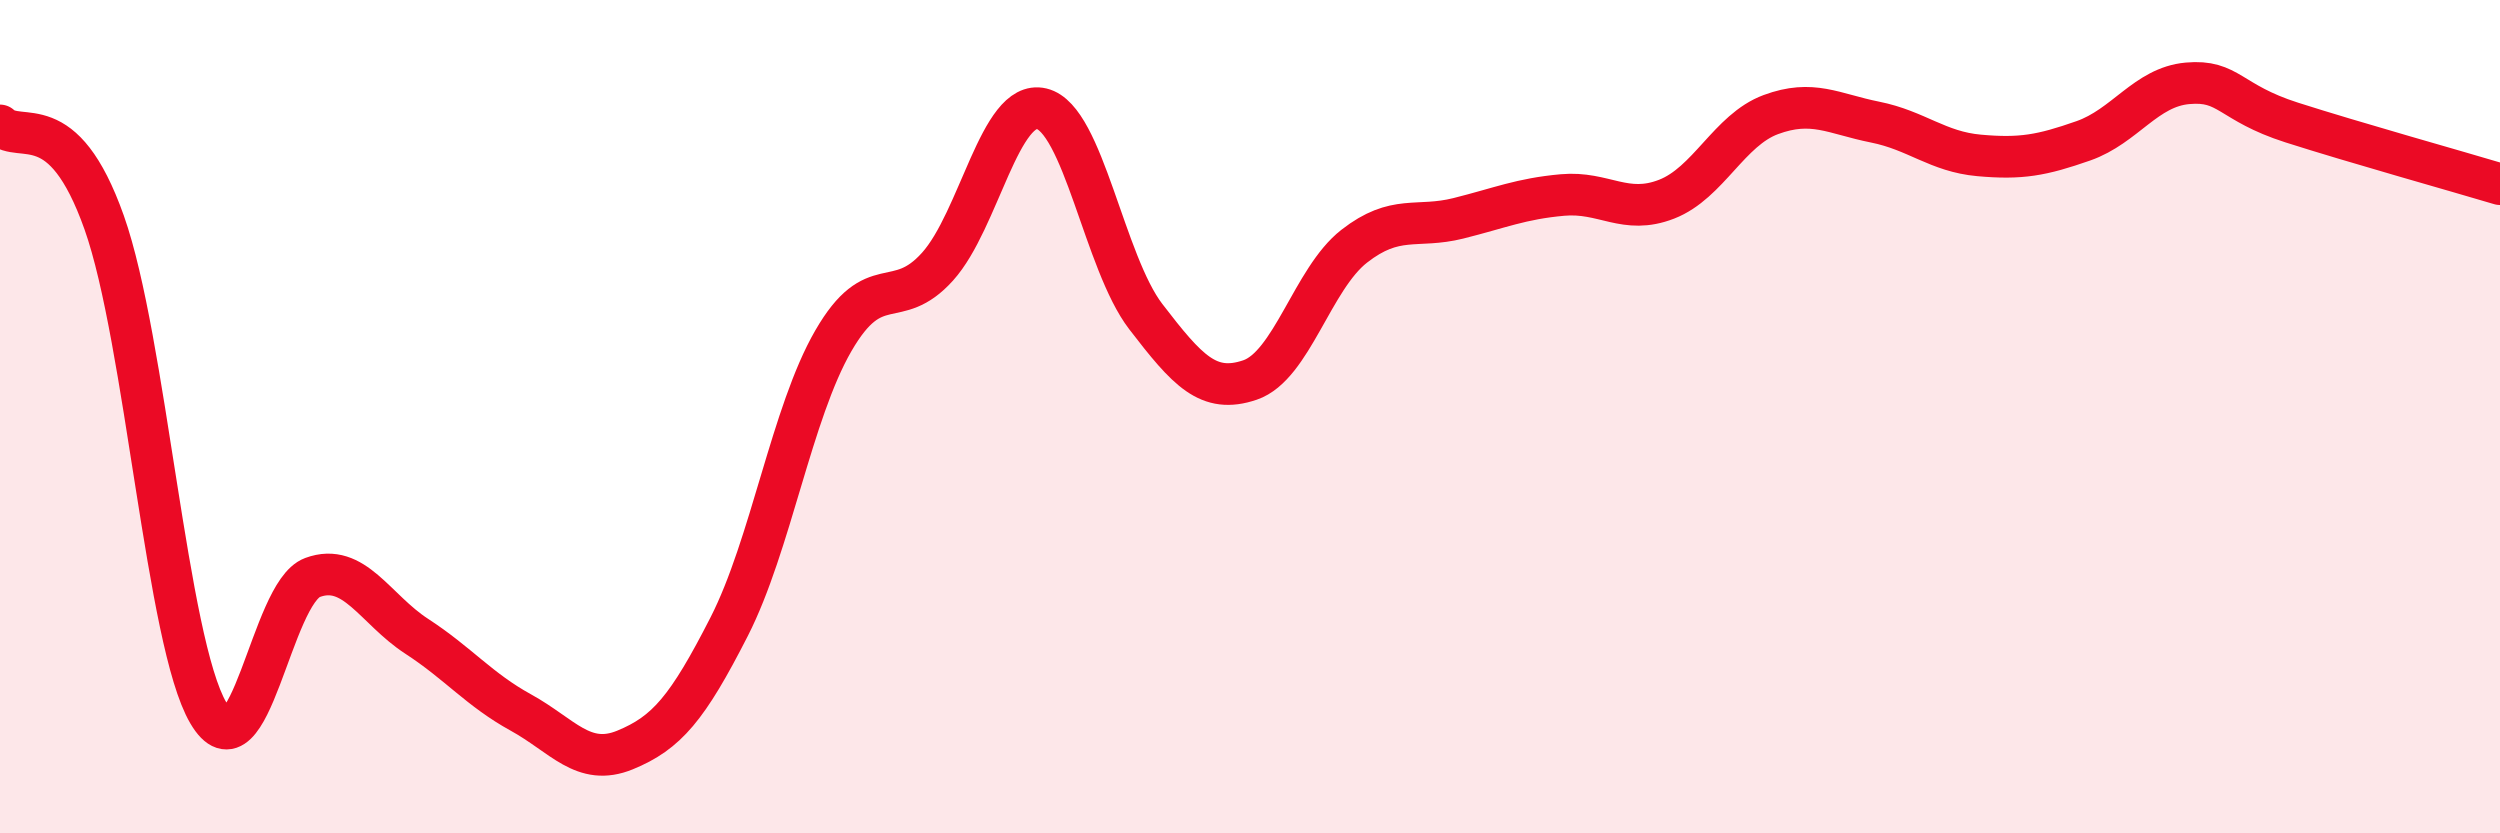 
    <svg width="60" height="20" viewBox="0 0 60 20" xmlns="http://www.w3.org/2000/svg">
      <path
        d="M 0,3.01 C 0.5,3.48 1.5,2.52 2.5,5.34 C 3.5,8.16 4,15.41 5,17.11 C 6,18.81 6.5,14.23 7.5,13.86 C 8.5,13.49 9,14.62 10,15.27 C 11,15.92 11.5,16.55 12.5,17.1 C 13.5,17.65 14,18.41 15,18 C 16,17.59 16.5,17 17.5,15.04 C 18.5,13.08 19,9.91 20,8.18 C 21,6.45 21.5,7.51 22.5,6.4 C 23.5,5.29 24,2.37 25,2.61 C 26,2.85 26.5,6.3 27.5,7.6 C 28.5,8.9 29,9.46 30,9.12 C 31,8.78 31.5,6.69 32.5,5.91 C 33.5,5.13 34,5.49 35,5.24 C 36,4.99 36.5,4.77 37.5,4.68 C 38.5,4.59 39,5.17 40,4.78 C 41,4.39 41.5,3.12 42.5,2.75 C 43.5,2.38 44,2.73 45,2.93 C 46,3.13 46.5,3.64 47.5,3.73 C 48.5,3.82 49,3.73 50,3.38 C 51,3.03 51.5,2.09 52.5,2 C 53.5,1.91 53.5,2.46 55,2.94 C 56.5,3.42 59,4.12 60,4.42L60 20L0 20Z"
        fill="#EB0A25"
        opacity="0.1"
        stroke-linecap="round"
        stroke-linejoin="round"
      />
      <path
        d="M 0,3.01 C 0.5,3.48 1.5,2.52 2.5,5.34 C 3.5,8.16 4,15.41 5,17.11 C 6,18.81 6.5,14.23 7.5,13.86 C 8.5,13.49 9,14.62 10,15.27 C 11,15.92 11.5,16.55 12.5,17.1 C 13.5,17.65 14,18.41 15,18 C 16,17.59 16.5,17 17.5,15.04 C 18.5,13.08 19,9.91 20,8.18 C 21,6.45 21.5,7.51 22.5,6.4 C 23.5,5.29 24,2.37 25,2.61 C 26,2.85 26.5,6.3 27.5,7.6 C 28.5,8.9 29,9.46 30,9.12 C 31,8.78 31.5,6.69 32.5,5.91 C 33.5,5.13 34,5.49 35,5.24 C 36,4.99 36.5,4.77 37.5,4.68 C 38.5,4.59 39,5.17 40,4.78 C 41,4.39 41.5,3.12 42.5,2.75 C 43.5,2.38 44,2.73 45,2.93 C 46,3.13 46.5,3.64 47.5,3.73 C 48.5,3.82 49,3.73 50,3.38 C 51,3.03 51.5,2.09 52.5,2 C 53.5,1.91 53.5,2.46 55,2.94 C 56.5,3.42 59,4.12 60,4.42"
        stroke="#EB0A25"
        stroke-width="1"
        fill="none"
        stroke-linecap="round"
        stroke-linejoin="round"
      />
    </svg>
  